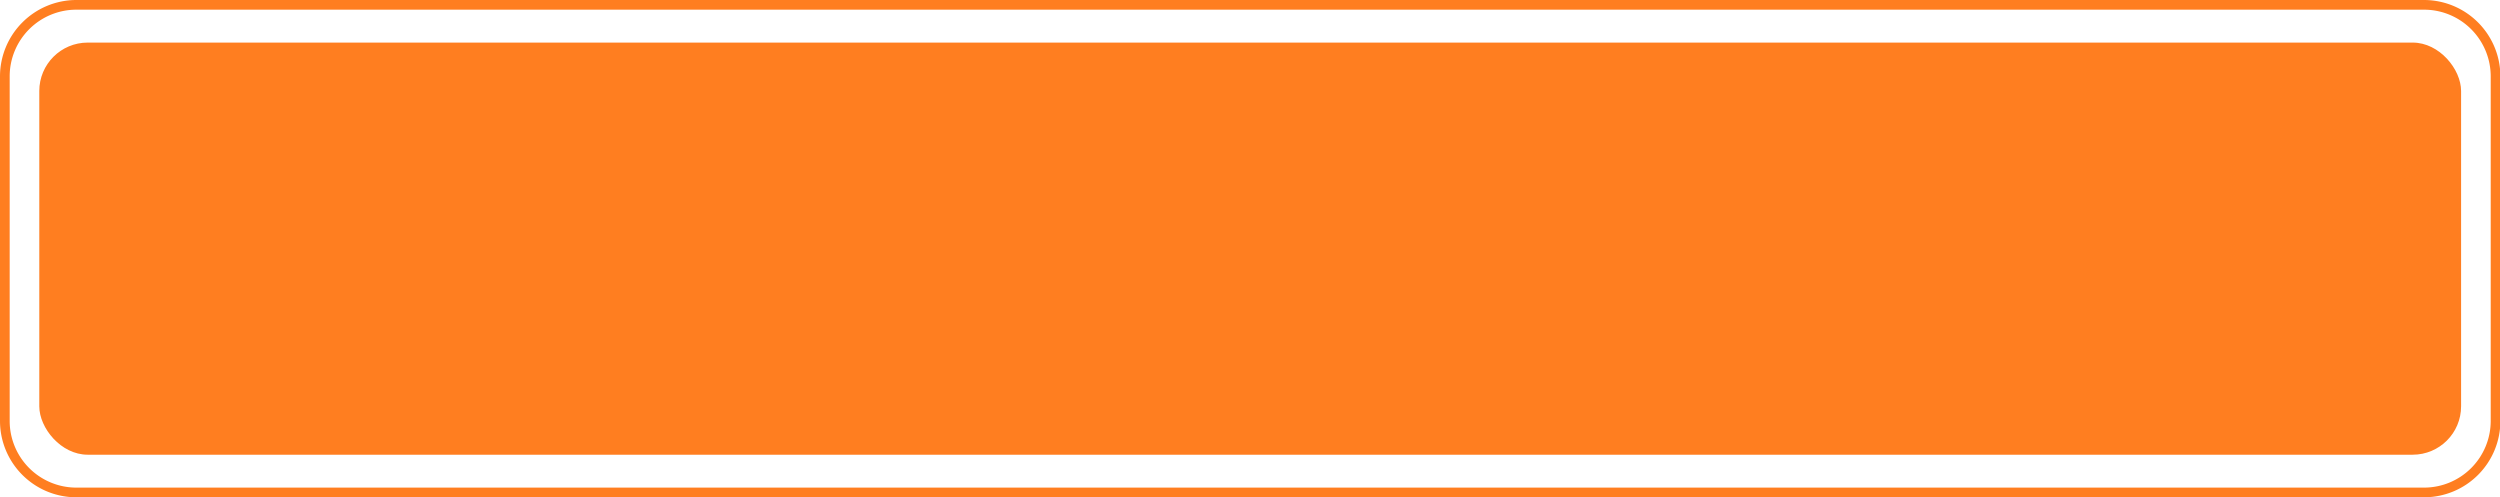 <?xml version="1.0" encoding="UTF-8" standalone="no"?><svg xmlns="http://www.w3.org/2000/svg" xmlns:xlink="http://www.w3.org/1999/xlink" fill="#000000" height="51.4" preserveAspectRatio="xMidYMid meet" version="1" viewBox="0.0 -0.0 258.3 51.4" width="258.3" zoomAndPan="magnify"><g data-name="Layer 2"><g data-name="Layer 1"><g id="change1_1"><path d="M250.46,51.38H7.88A7.89,7.89,0,0,1,0,43.5V7.88A7.9,7.9,0,0,1,7.88,0H250.46a7.9,7.9,0,0,1,7.88,7.88V43.5A7.89,7.89,0,0,1,250.46,51.38ZM7.88,1A6.89,6.89,0,0,0,1,7.88V43.5a6.89,6.89,0,0,0,6.88,6.88H250.46a6.89,6.89,0,0,0,6.88-6.88V7.88A6.89,6.89,0,0,0,250.46,1Z" fill="#ff7e20"/></g><g id="change2_1"><rect fill="#ff7e20" height="42.58" rx="5" width="250.22" x="4.06" y="4.4"/></g></g></g></svg>